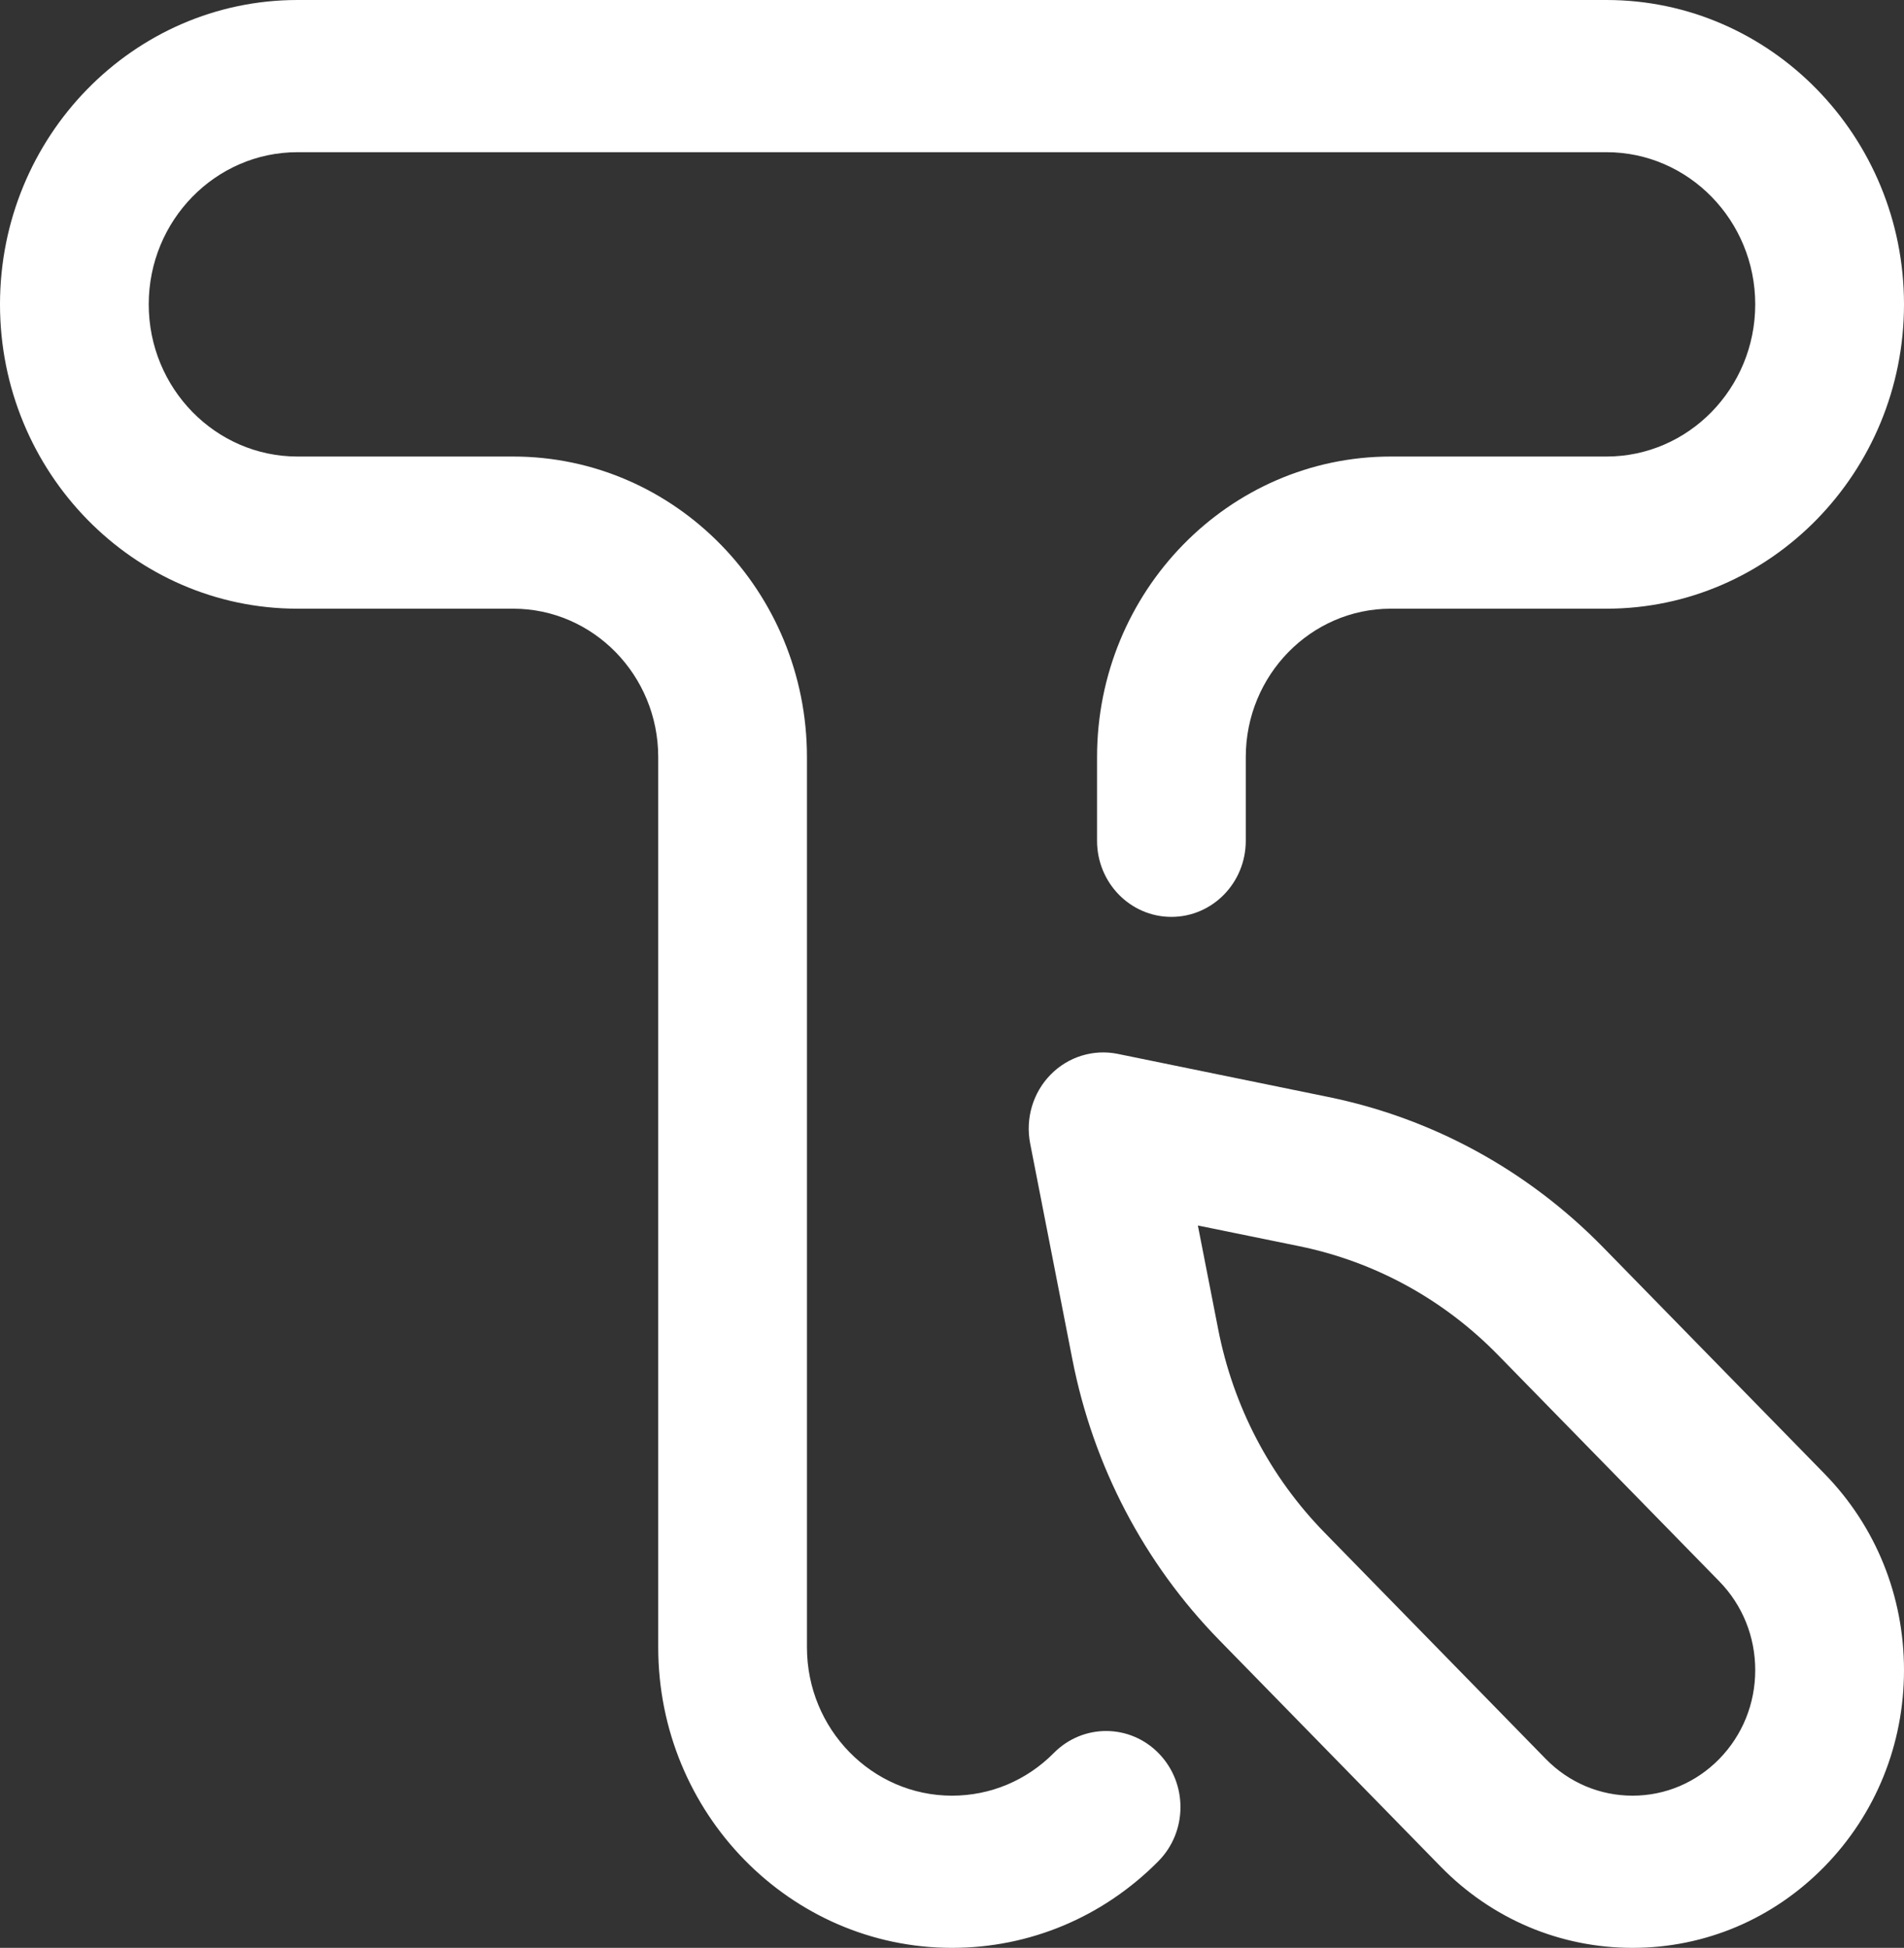<svg width="44" height="45" viewBox="0 0 44 45" fill="none" xmlns="http://www.w3.org/2000/svg">
    <rect x="0" y="0" width="44" height="45" fill="#333333" stroke="none"/>
    <path d="M37.727 45C36.051 45 34.475 44.333 33.291 43.121L28.179 37.893C26.438 36.112 25.262 33.866 24.78 31.396L23.806 26.416C23.694 25.84 23.87 25.244 24.277 24.828C24.683 24.413 25.266 24.233 25.829 24.347L30.698 25.343C33.113 25.837 35.31 27.039 37.051 28.82L42.163 34.047C43.348 35.259 44 36.87 44 38.584C44 40.298 43.348 41.909 42.163 43.121C40.977 44.333 39.402 45 37.727 45ZM27.682 28.312L28.151 30.707C28.5 32.494 29.35 34.119 30.61 35.407L35.721 40.635C36.257 41.182 36.969 41.484 37.727 41.484C38.484 41.484 39.196 41.182 39.732 40.635C40.267 40.087 40.562 39.359 40.562 38.584C40.562 37.809 40.267 37.081 39.732 36.533L34.62 31.306C33.361 30.017 31.772 29.148 30.025 28.79L27.682 28.312ZM26.768 42.999C27.444 42.317 27.451 41.205 26.784 40.513C26.118 39.822 25.029 39.815 24.354 40.497C23.723 41.134 22.887 41.484 22 41.484C20.152 41.484 18.648 39.947 18.648 38.057V17.49C18.648 13.662 15.603 10.547 11.86 10.547H6.875C4.98 10.547 3.437 8.97 3.437 7.031C3.437 5.093 4.98 3.516 6.875 3.516H37.125C39.02 3.516 40.562 5.093 40.562 7.031C40.562 8.97 39.02 10.547 37.125 10.547H32.141C28.397 10.547 25.352 13.662 25.352 17.49V19.424C25.352 20.395 26.121 21.182 27.07 21.182C28.02 21.182 28.789 20.395 28.789 19.424V17.49C28.789 15.6 30.293 14.062 32.141 14.062H37.125C40.916 14.062 44 10.908 44 7.031C44 3.154 40.916 0 37.125 0H6.875C3.084 0 0 3.154 0 7.031C0 10.908 3.084 14.062 6.875 14.062H11.859C13.707 14.062 15.211 15.6 15.211 17.49V38.057C15.211 41.885 18.256 45 22 45C23.796 45 25.49 44.289 26.768 42.999Z" fill="white"/>
</svg>
